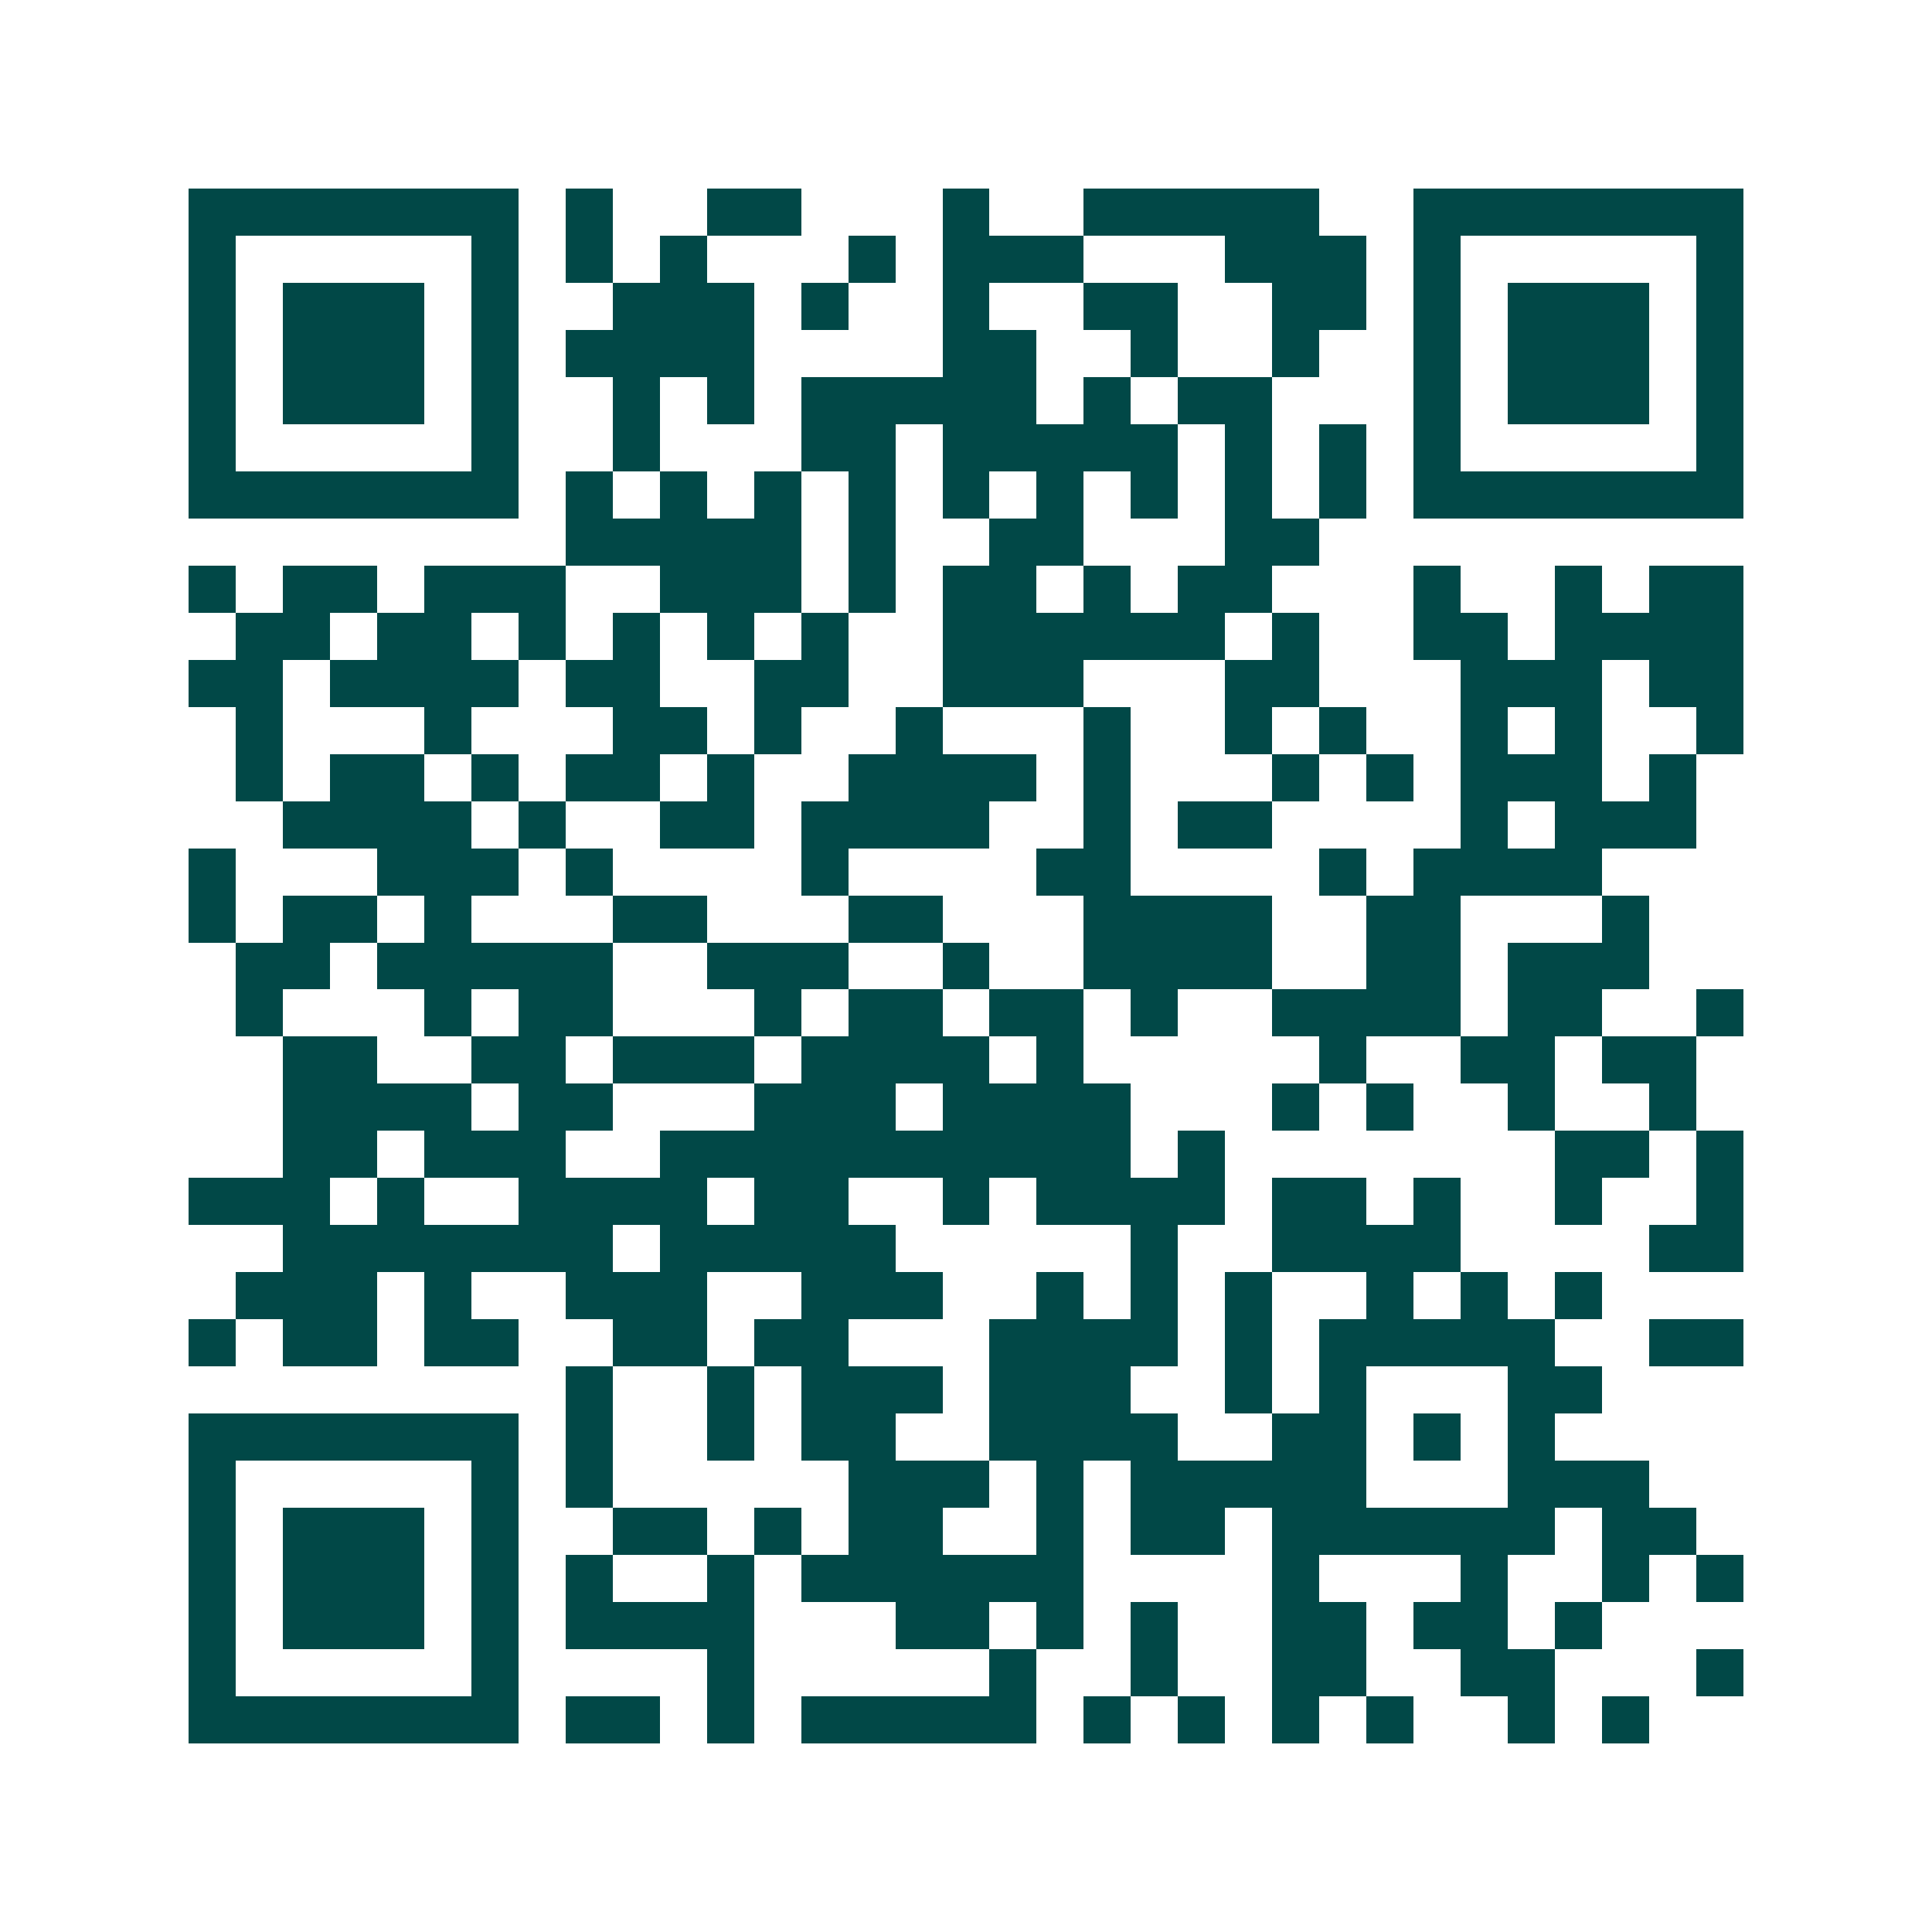 <svg xmlns="http://www.w3.org/2000/svg" width="200" height="200" viewBox="0 0 41 41" shape-rendering="crispEdges"><path fill="#ffffff" d="M0 0h41v41H0z"/><path stroke="#014847" d="M4 4.5h7m1 0h1m2 0h2m3 0h1m2 0h5m2 0h7M4 5.5h1m5 0h1m1 0h1m1 0h1m3 0h1m1 0h3m3 0h3m1 0h1m5 0h1M4 6.5h1m1 0h3m1 0h1m2 0h3m1 0h1m2 0h1m2 0h2m2 0h2m1 0h1m1 0h3m1 0h1M4 7.5h1m1 0h3m1 0h1m1 0h4m4 0h2m2 0h1m2 0h1m2 0h1m1 0h3m1 0h1M4 8.5h1m1 0h3m1 0h1m2 0h1m1 0h1m1 0h5m1 0h1m1 0h2m3 0h1m1 0h3m1 0h1M4 9.5h1m5 0h1m2 0h1m3 0h2m1 0h5m1 0h1m1 0h1m1 0h1m5 0h1M4 10.5h7m1 0h1m1 0h1m1 0h1m1 0h1m1 0h1m1 0h1m1 0h1m1 0h1m1 0h1m1 0h7M12 11.5h5m1 0h1m2 0h2m3 0h2M4 12.5h1m1 0h2m1 0h3m2 0h3m1 0h1m1 0h2m1 0h1m1 0h2m3 0h1m2 0h1m1 0h2M5 13.5h2m1 0h2m1 0h1m1 0h1m1 0h1m1 0h1m2 0h6m1 0h1m2 0h2m1 0h4M4 14.5h2m1 0h4m1 0h2m2 0h2m2 0h3m3 0h2m3 0h3m1 0h2M5 15.5h1m3 0h1m3 0h2m1 0h1m2 0h1m3 0h1m2 0h1m1 0h1m2 0h1m1 0h1m2 0h1M5 16.5h1m1 0h2m1 0h1m1 0h2m1 0h1m2 0h4m1 0h1m3 0h1m1 0h1m1 0h3m1 0h1M6 17.5h4m1 0h1m2 0h2m1 0h4m2 0h1m1 0h2m4 0h1m1 0h3M4 18.5h1m3 0h3m1 0h1m4 0h1m4 0h2m4 0h1m1 0h4M4 19.5h1m1 0h2m1 0h1m3 0h2m3 0h2m3 0h4m2 0h2m3 0h1M5 20.5h2m1 0h5m2 0h3m2 0h1m2 0h4m2 0h2m1 0h3M5 21.5h1m3 0h1m1 0h2m3 0h1m1 0h2m1 0h2m1 0h1m2 0h4m1 0h2m2 0h1M6 22.5h2m2 0h2m1 0h3m1 0h4m1 0h1m5 0h1m2 0h2m1 0h2M6 23.5h4m1 0h2m3 0h3m1 0h4m3 0h1m1 0h1m2 0h1m2 0h1M6 24.5h2m1 0h3m2 0h10m1 0h1m7 0h2m1 0h1M4 25.5h3m1 0h1m2 0h4m1 0h2m2 0h1m1 0h4m1 0h2m1 0h1m2 0h1m2 0h1M6 26.5h7m1 0h5m5 0h1m2 0h4m4 0h2M5 27.5h3m1 0h1m2 0h3m2 0h3m2 0h1m1 0h1m1 0h1m2 0h1m1 0h1m1 0h1M4 28.5h1m1 0h2m1 0h2m2 0h2m1 0h2m3 0h4m1 0h1m1 0h5m2 0h2M12 29.5h1m2 0h1m1 0h3m1 0h3m2 0h1m1 0h1m3 0h2M4 30.5h7m1 0h1m2 0h1m1 0h2m2 0h4m2 0h2m1 0h1m1 0h1M4 31.5h1m5 0h1m1 0h1m5 0h3m1 0h1m1 0h5m3 0h3M4 32.5h1m1 0h3m1 0h1m2 0h2m1 0h1m1 0h2m2 0h1m1 0h2m1 0h6m1 0h2M4 33.5h1m1 0h3m1 0h1m1 0h1m2 0h1m1 0h6m4 0h1m3 0h1m2 0h1m1 0h1M4 34.5h1m1 0h3m1 0h1m1 0h4m3 0h2m1 0h1m1 0h1m2 0h2m1 0h2m1 0h1M4 35.5h1m5 0h1m4 0h1m5 0h1m2 0h1m2 0h2m2 0h2m3 0h1M4 36.5h7m1 0h2m1 0h1m1 0h5m1 0h1m1 0h1m1 0h1m1 0h1m2 0h1m1 0h1"/></svg>
